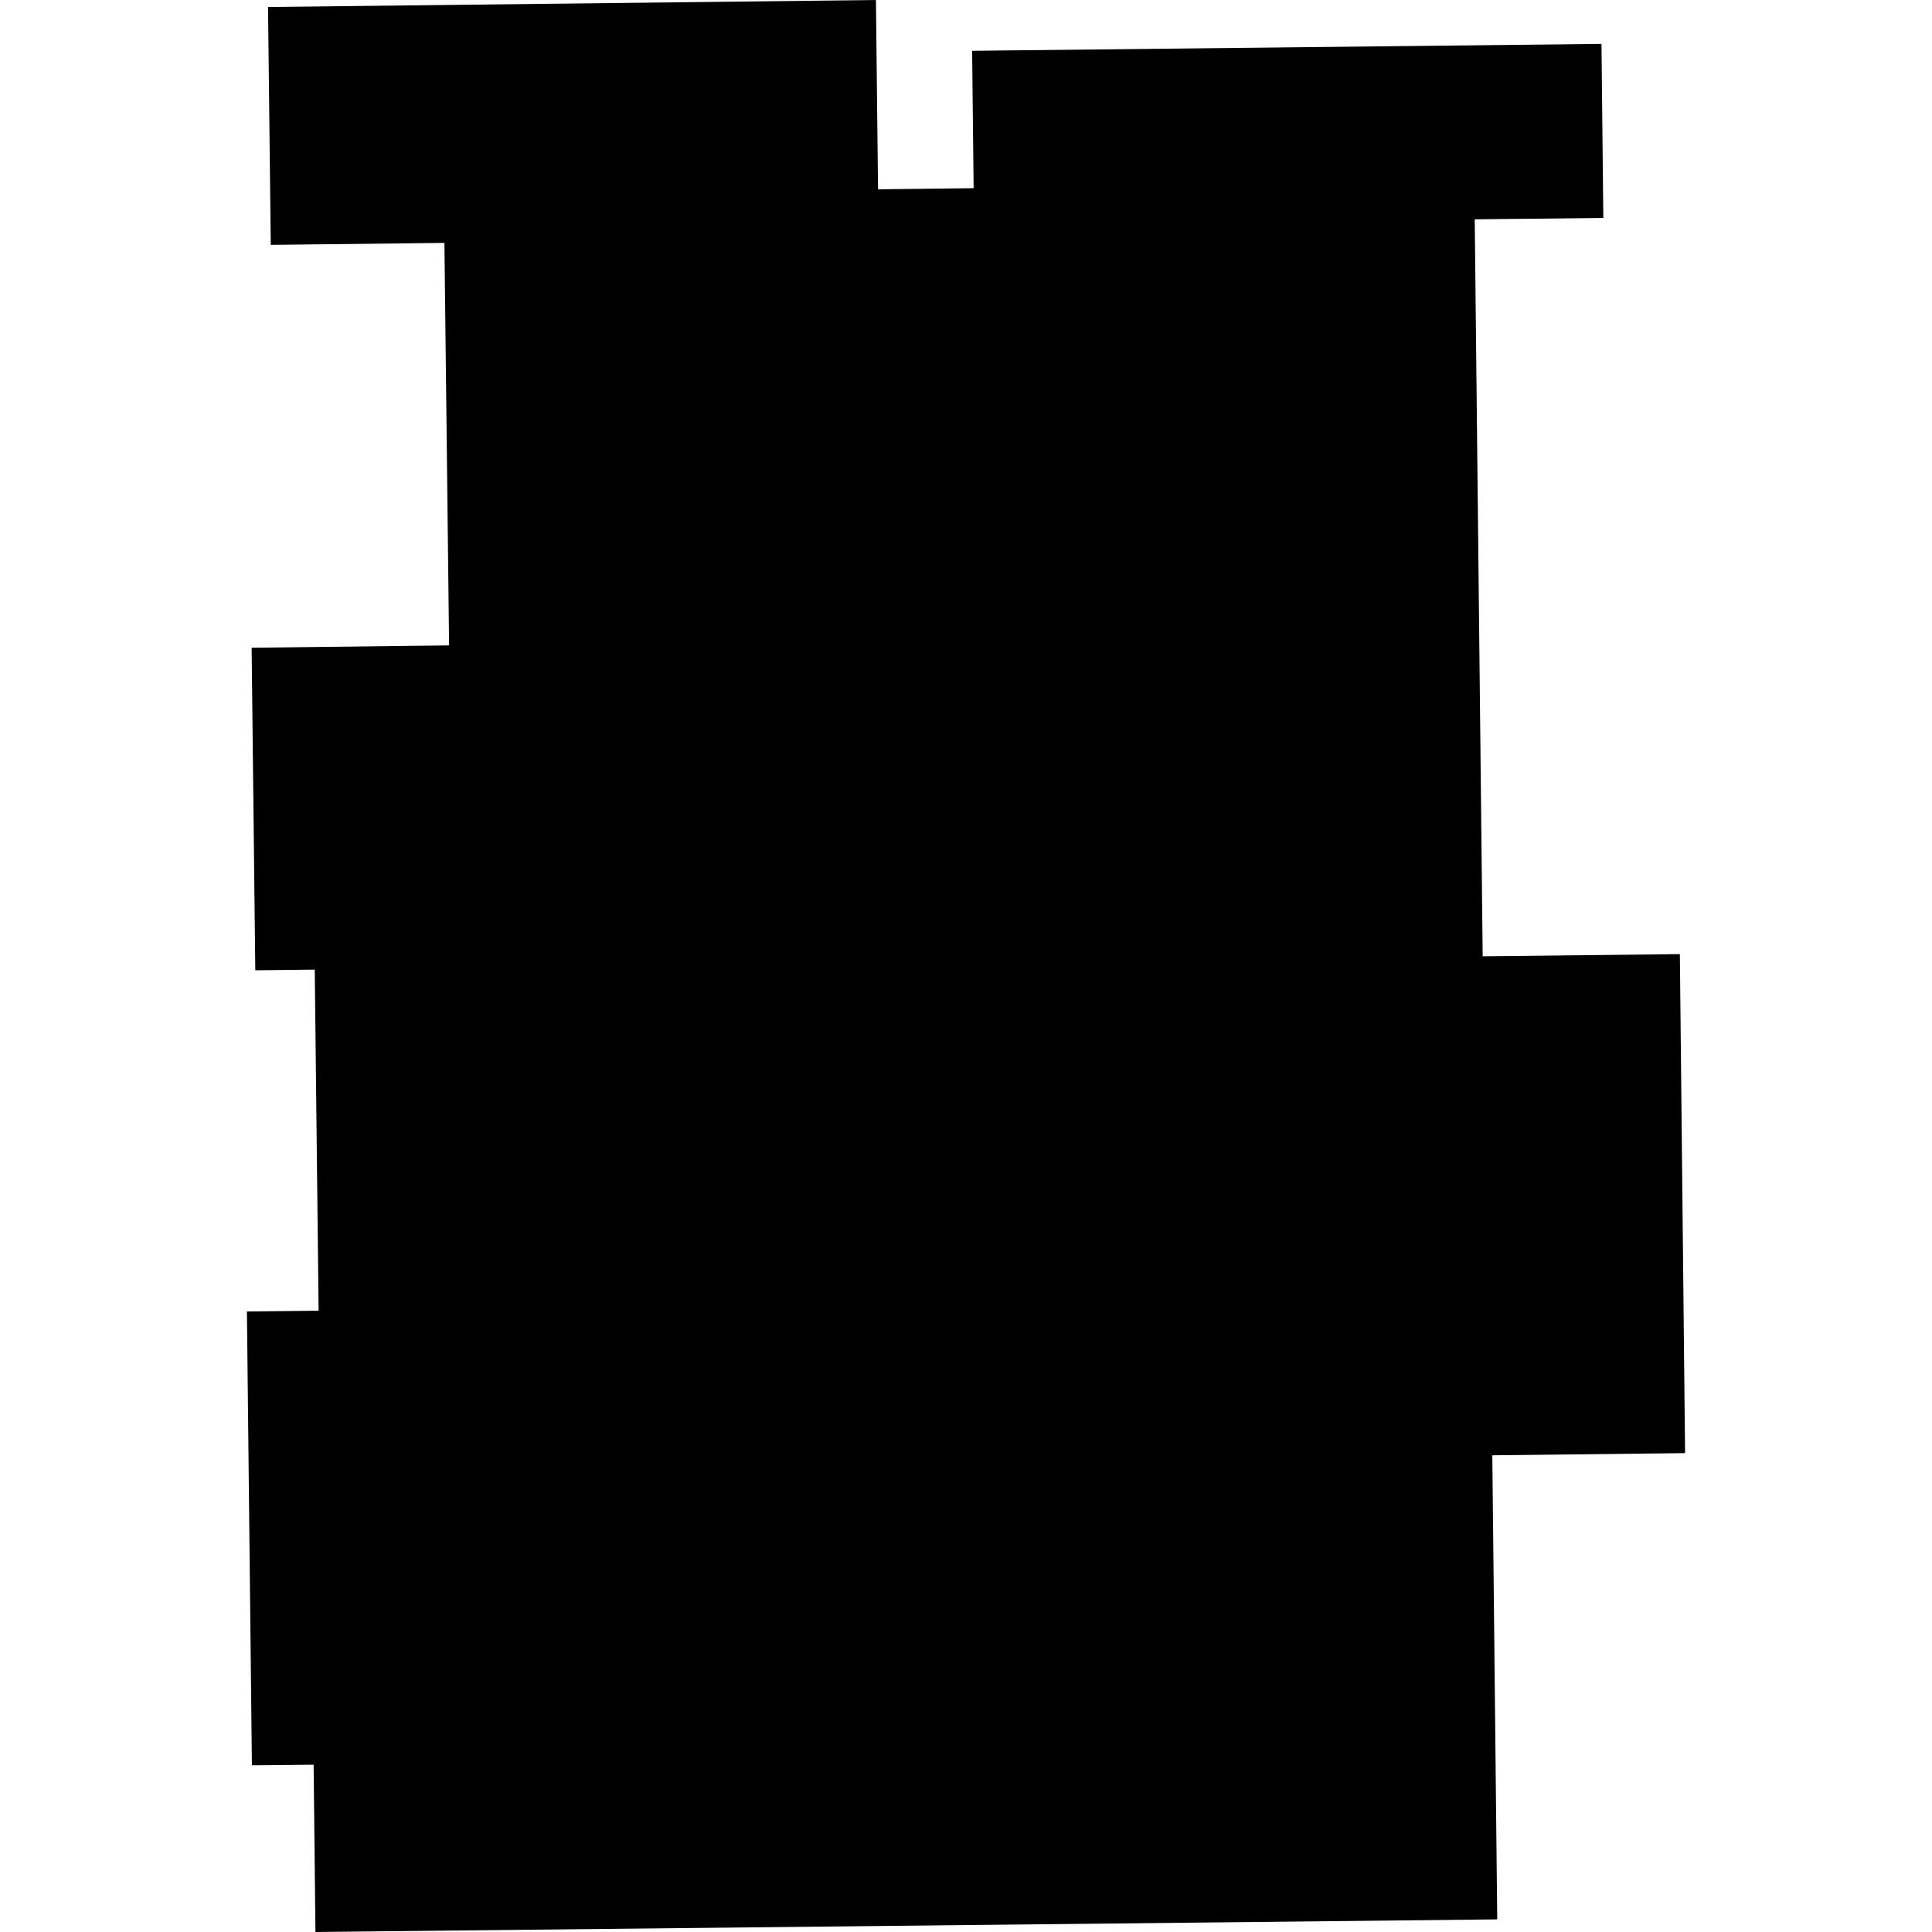 <?xml version="1.0" encoding="utf-8" standalone="no"?>
<!DOCTYPE svg PUBLIC "-//W3C//DTD SVG 1.1//EN"
  "http://www.w3.org/Graphics/SVG/1.1/DTD/svg11.dtd">
<!-- Created with matplotlib (https://matplotlib.org/) -->
<svg height="288pt" version="1.1" viewBox="0 0 288 288" width="288pt" xmlns="http://www.w3.org/2000/svg" xmlns:xlink="http://www.w3.org/1999/xlink">
 <defs>
  <style type="text/css">
*{stroke-linecap:butt;stroke-linejoin:round;}
  </style>
 </defs>
 <g id="figure_1">
  <g id="patch_1">
   <path d="M 0 288 
L 288 288 
L 288 0 
L 0 0 
z
" style="fill:none;opacity:0;"/>
  </g>
  <g id="axes_1">
   <g id="PatchCollection_1">
    <path clip-path="url(#pe7b7c2c695)" d="M 130.889 28.22 
L 130.574 0 
L 39.956 1.044 
L 40.363 36.501 
L 66.25 36.209 
L 66.945 96.211 
L 37.51 96.555 
L 38.057 144.639 
L 46.92 144.54 
L 47.494 195.385 
L 36.808 195.501 
L 37.551 263.152 
L 46.751 263.062 
L 47.023 288 
L 223.191 286.119 
L 222.457 216.938 
L 251.192 216.615 
L 250.414 142.229 
L 221.021 142.553 
L 219.835 32.692 
L 239.006 32.489 
L 238.731 6.544 
L 144.914 7.573 
L 145.137 28.053 
L 130.889 28.22 
"/>
   </g>
  </g>
 </g>
 <defs>
  <clipPath id="pe7b7c2c695">
   <rect height="288" width="214.383" x="36.808" y="0"/>
  </clipPath>
 </defs>
</svg>
